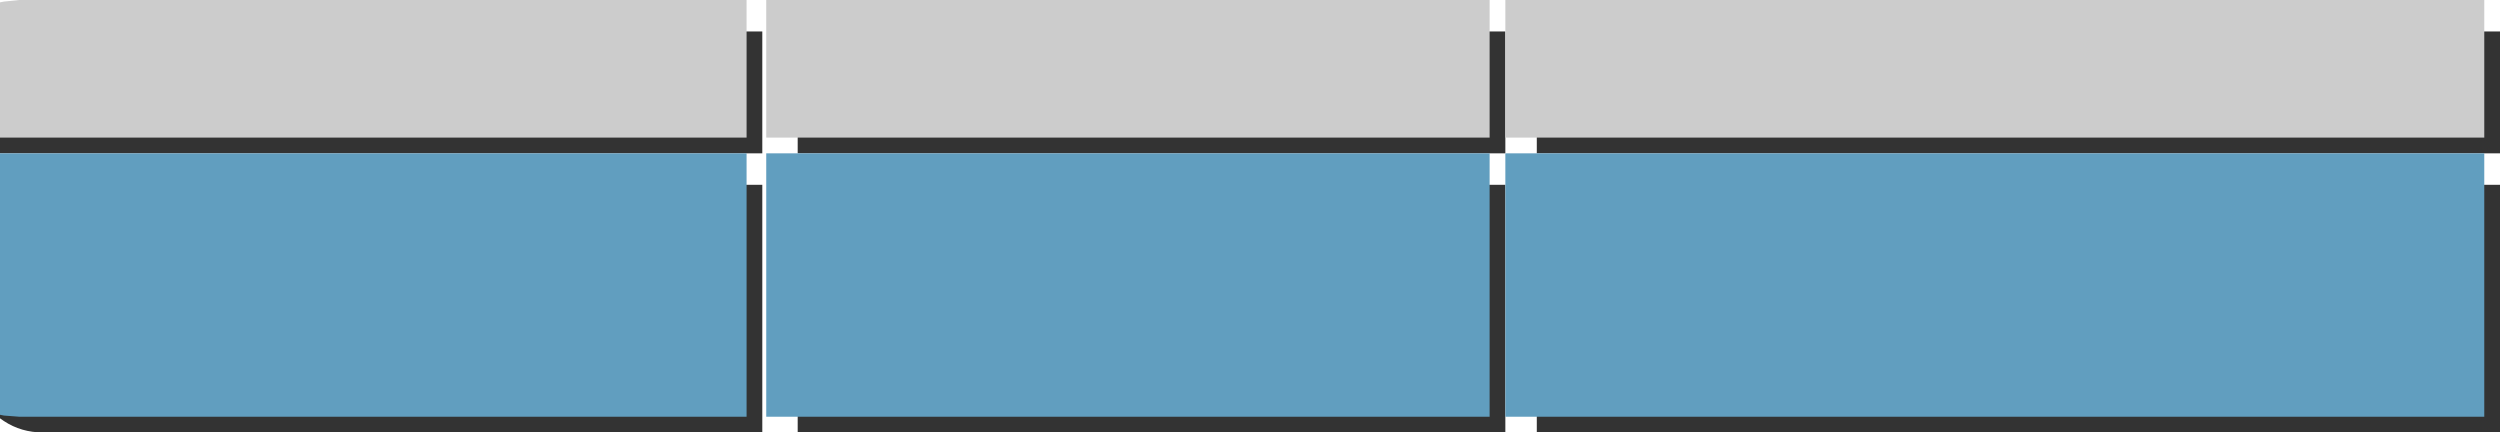 <?xml version="1.0" encoding="UTF-8" standalone="no"?>
<svg xmlns:xlink="http://www.w3.org/1999/xlink" height="55.0px" width="317.95px" xmlns="http://www.w3.org/2000/svg">
  <g transform="matrix(1.0, 0.0, 0.0, 1.0, 196.4, 91.0)">
    <path d="M121.55 -71.5 L-0.95 -71.5 -0.95 -87.0 121.55 -87.0 121.55 -71.5 M121.55 -36.0 L-0.95 -36.0 -0.95 -67.5 121.55 -67.5 121.55 -36.0 M-196.4 -85.2 L-195.9 -85.55 Q-193.7 -87.0 -190.95 -87.0 L-99.45 -87.0 -99.45 -71.5 -196.4 -71.5 -196.4 -85.2 M-195.9 -37.45 L-196.4 -37.8 -196.4 -67.5 -99.45 -67.5 -99.45 -36.0 -190.95 -36.0 Q-193.7 -36.0 -195.9 -37.45 M-94.95 -87.0 L-4.95 -87.0 -4.95 -71.5 -94.95 -71.5 -94.95 -87.0 M-94.95 -67.5 L-4.95 -67.5 -4.95 -36.0 -94.95 -36.0 -94.95 -67.5" fill="#333333" fill-rule="evenodd" stroke="none"/>
    <path d="M119.55 -71.5 L119.55 -38.0 -4.95 -38.0 -4.95 -71.5 119.55 -71.5 M-193.95 -38.0 L-195.9 -38.15 -196.4 -38.25 -196.4 -71.5 -101.45 -71.5 -101.45 -38.0 -193.95 -38.0 M-98.95 -38.0 L-98.95 -71.5 -6.95 -71.5 -6.95 -38.0 -98.95 -38.0" fill="#619ebf" fill-rule="evenodd" stroke="none"/>
    <path d="M119.55 -91.0 L119.55 -73.5 -4.95 -73.5 -4.95 -91.0 119.55 -91.0 M-195.9 -90.8 L-193.95 -91.0 -101.45 -91.0 -101.45 -73.5 -196.4 -73.5 -196.4 -90.7 -195.9 -90.8 M-98.95 -73.5 L-98.95 -91.0 -6.95 -91.0 -6.95 -73.5 -98.95 -73.5" fill="#cccccc" fill-rule="evenodd" stroke="none"/>
  </g>
</svg>

